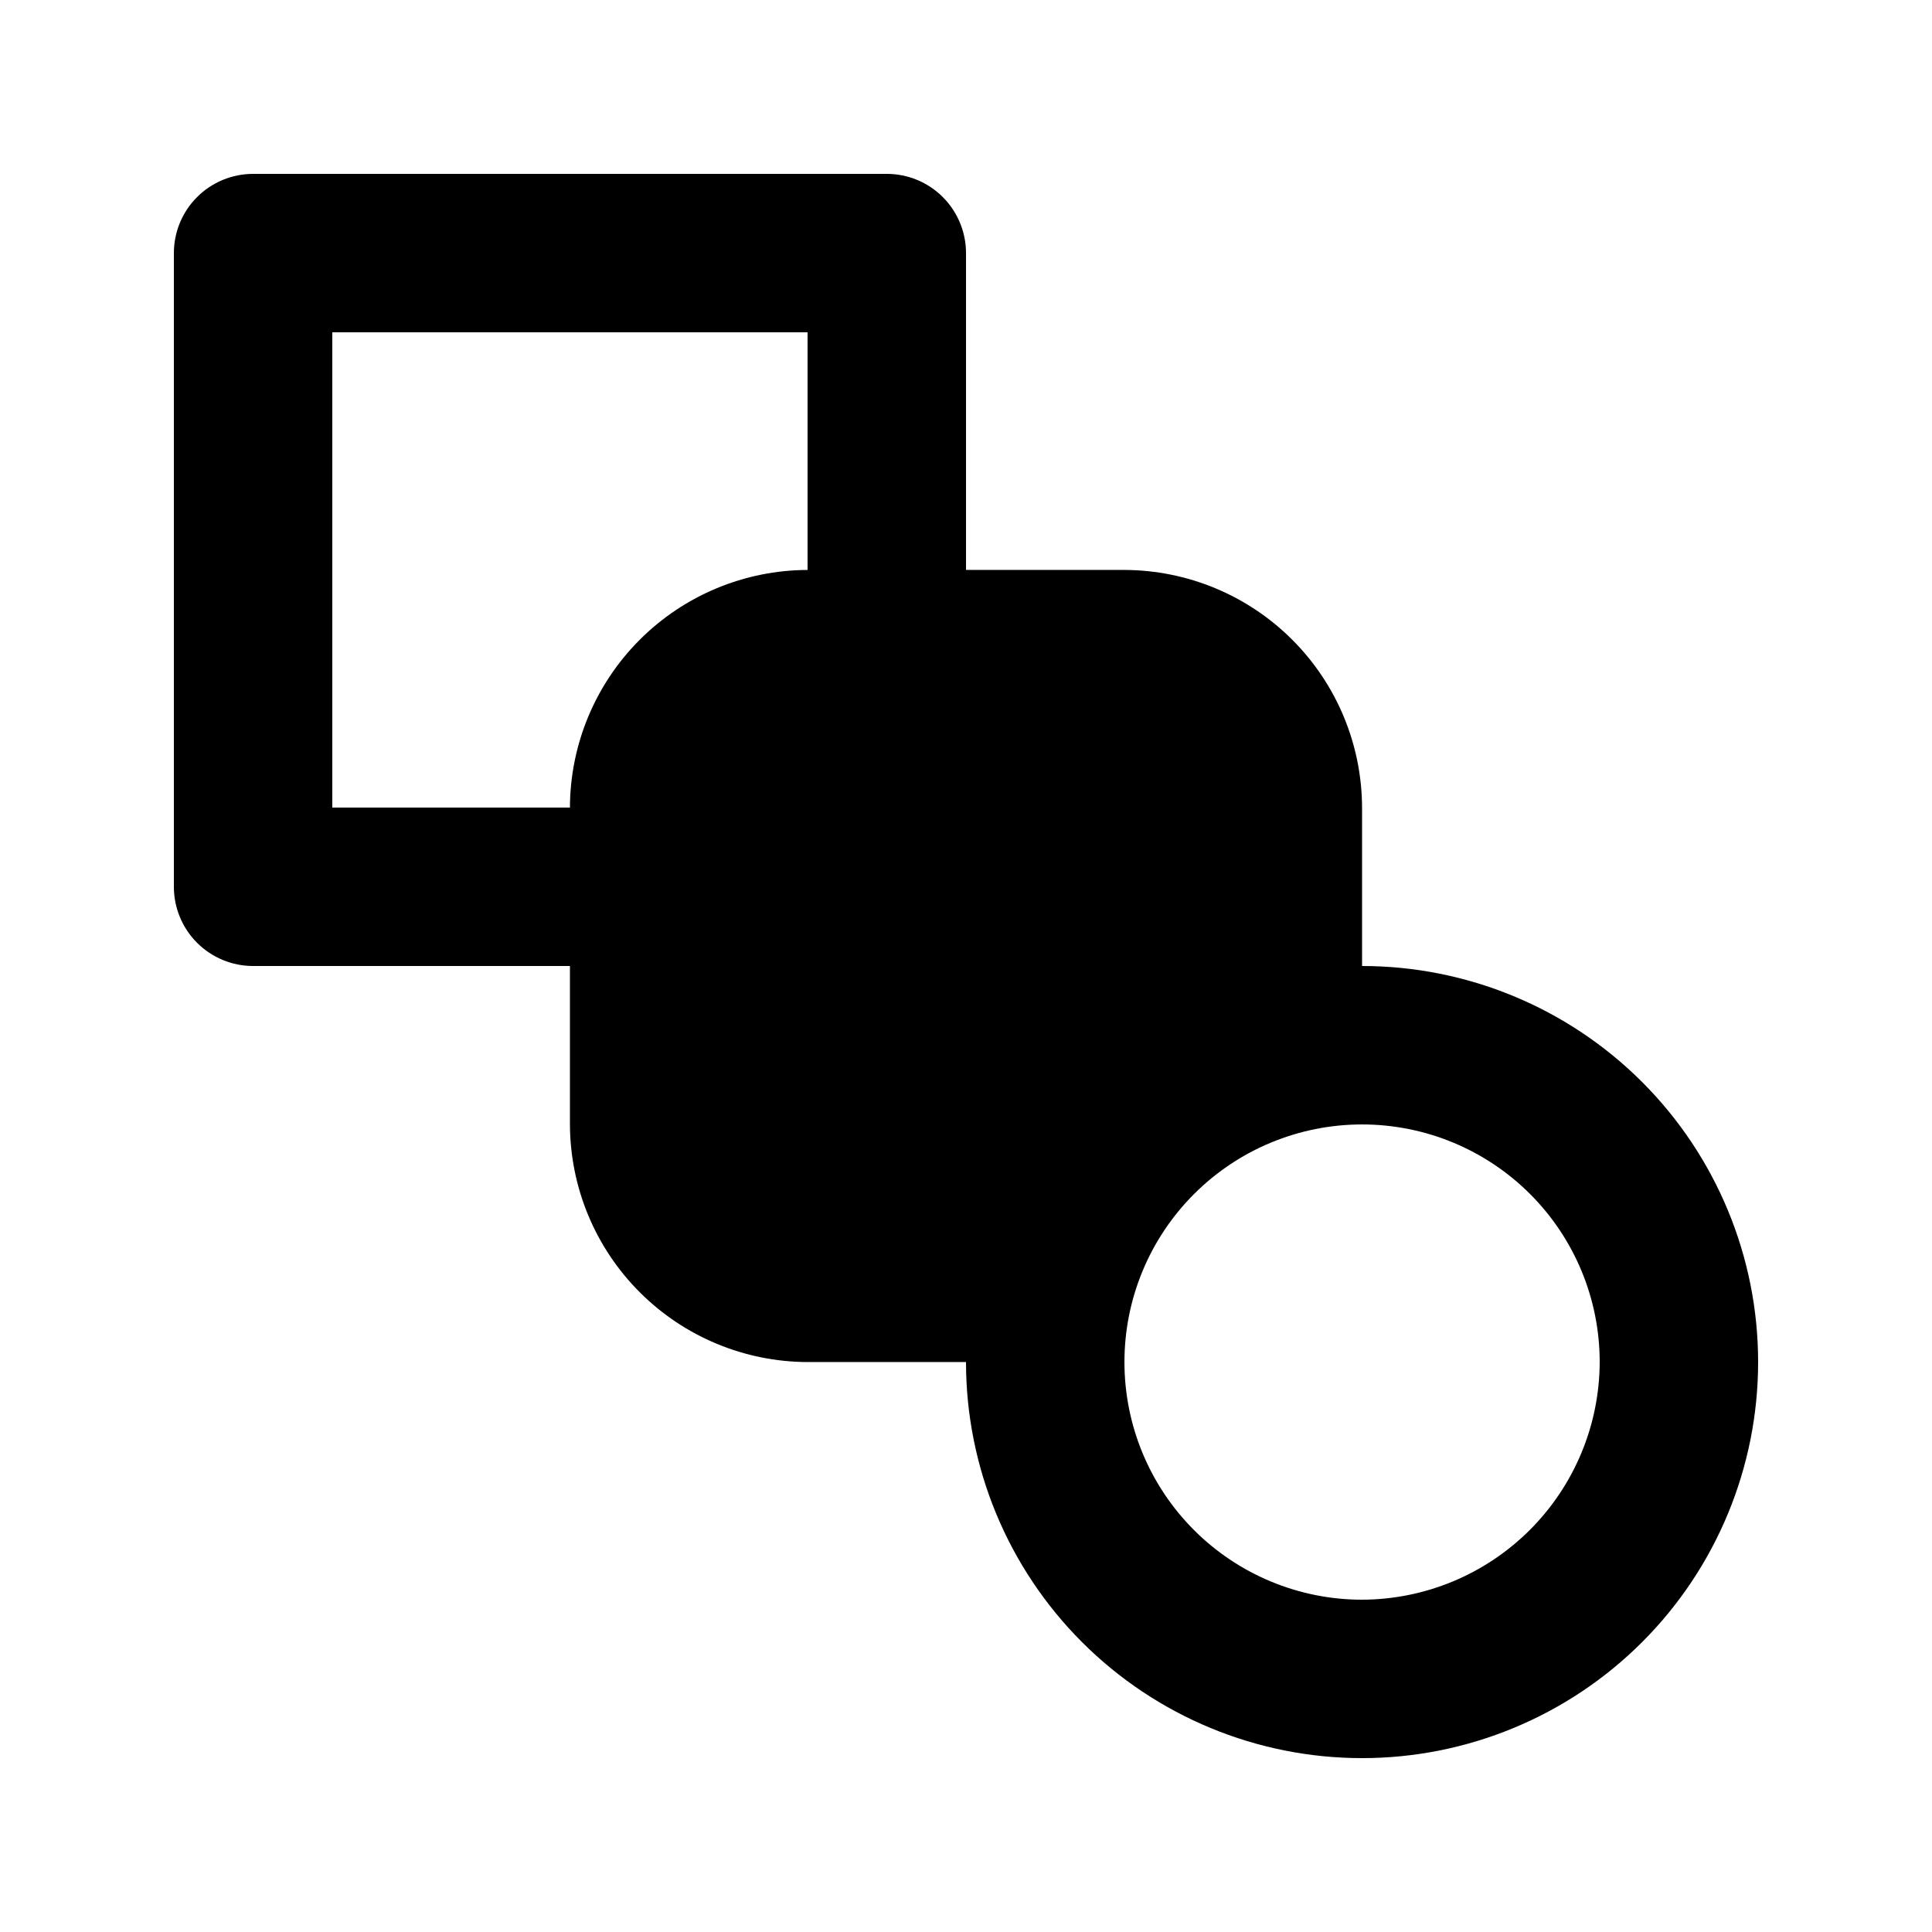 <?xml version="1.0" encoding="UTF-8"?>
<!-- Uploaded to: SVG Repo, www.svgrepo.com, Generator: SVG Repo Mixer Tools -->
<svg fill="#000000" width="800px" height="800px" version="1.1" viewBox="144 144 512 512" xmlns="http://www.w3.org/2000/svg">
 <path d="m504.96 400v-41.984c-0.047-16.688-6.699-32.676-18.5-44.477-11.797-11.801-27.789-18.449-44.473-18.5h-41.984v-83.969c0-5.566-2.215-10.906-6.148-14.844-3.938-3.938-9.277-6.148-14.844-6.148h-167.94c-5.566 0-10.906 2.211-14.844 6.148s-6.148 9.277-6.148 14.844v167.94c0 5.566 2.211 10.906 6.148 14.844 3.938 3.934 9.277 6.148 14.844 6.148h83.969v41.984c0.051 16.684 6.699 32.676 18.5 44.473 11.801 11.801 27.789 18.453 44.477 18.5h41.984c0 27.84 11.059 54.535 30.742 74.219 19.684 19.684 46.379 30.742 74.215 30.742 27.84 0 54.535-11.059 74.219-30.742 19.684-19.684 30.742-46.379 30.742-74.219 0-27.836-11.059-54.531-30.742-74.215-19.684-19.684-46.379-30.742-74.219-30.742zm-209.92-41.984h-62.977v-125.95h125.95v62.977c-16.688 0.051-32.676 6.699-44.477 18.5-11.801 11.801-18.449 27.789-18.5 44.477zm209.92 209.92c-16.699 0-32.719-6.633-44.527-18.445-11.812-11.809-18.445-27.828-18.445-44.531 0-16.699 6.633-32.719 18.445-44.527 11.809-11.812 27.828-18.445 44.527-18.445 16.703 0 32.723 6.633 44.531 18.445 11.812 11.809 18.445 27.828 18.445 44.527-0.047 16.688-6.699 32.68-18.5 44.477-11.797 11.801-27.789 18.453-44.477 18.5z"/>
</svg>